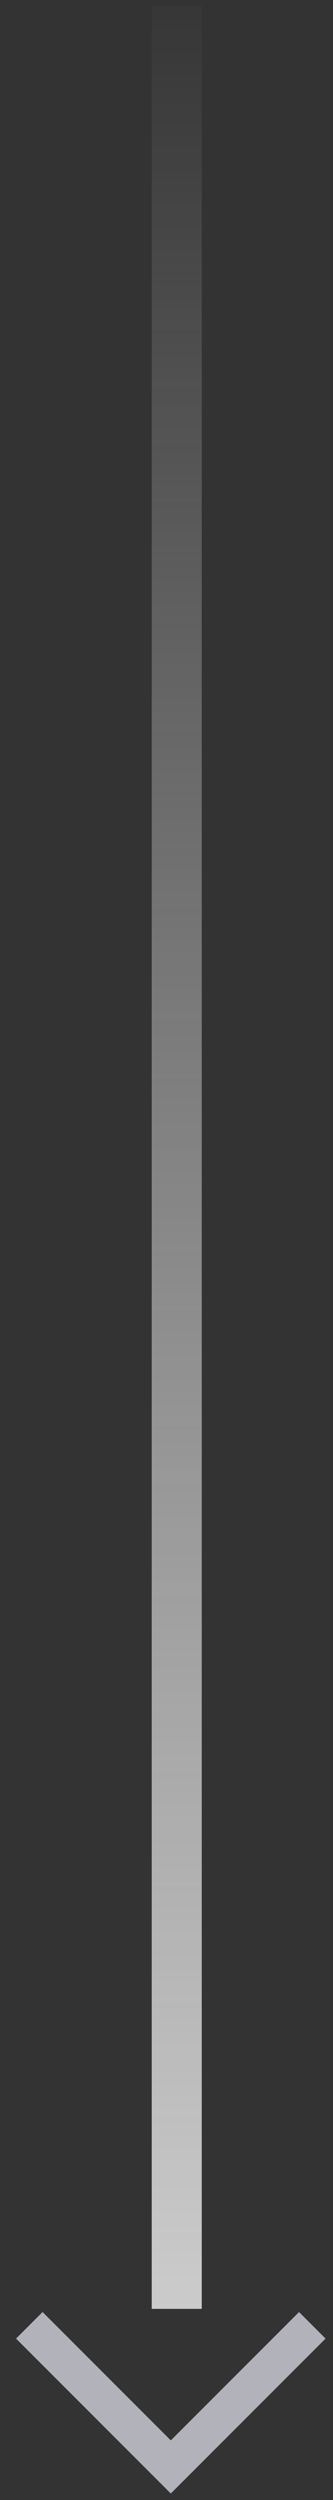 <svg width="12" height="90" viewBox="0 0 12 90" fill="none" xmlns="http://www.w3.org/2000/svg">
<rect x="0" y="0" width="12" height="90" fill="#333333" stroke="none"/>
<line opacity="0.8" x1="6.369" y1="83.119" x2="6.369" y2="0.191" stroke="url(#paint0_linear_605_2)" stroke-width="1.803"/>
<path d="M1.056 83.711L6.155 88.81L11.254 83.711" stroke="#B1B2BA" stroke-width="1.352"/>
<defs>
<linearGradient id="paint0_linear_605_2" x1="7.271" y1="83.119" x2="7.271" y2="-1.673" gradientUnits="userSpaceOnUse">
<stop stop-color="#F1F1F1"/>
<stop offset="1" stop-color="white" stop-opacity="0"/>
</linearGradient>
</defs>
</svg>
